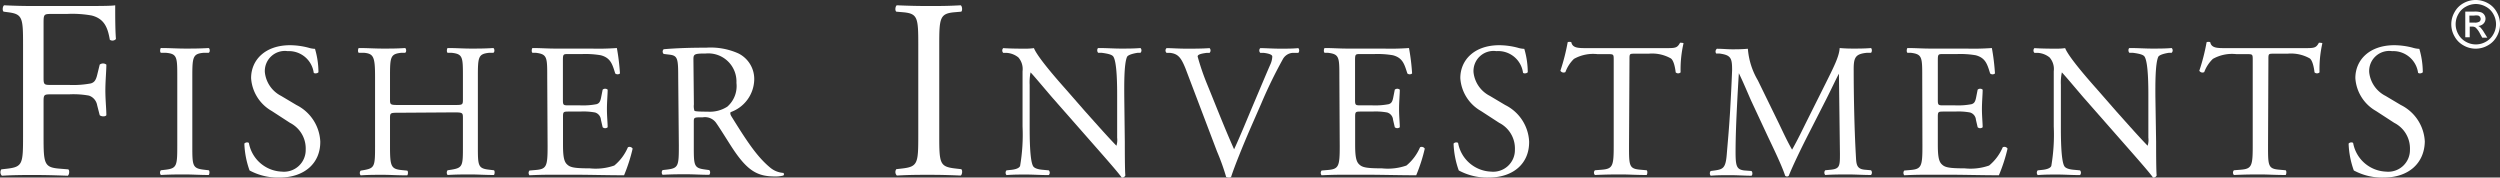 <svg id="Layer_1" data-name="Layer 1" xmlns="http://www.w3.org/2000/svg" viewBox="0 0 274.29 19.48"><rect x="0" y="0" width="274.29" height="19.48" fill="#333333" stroke="none"/><defs><style>.cls-1{fill:#fff;}</style></defs><title>Fisher_Investments_Logo_White_030618_V3</title><path class="cls-1" d="M21.61,24.47c0,.76.08.76.92.76h1.9a10.54,10.54,0,0,0,2.38-.17c.31-.11.53-.25.7-1L27.77,23a.59.59,0,0,1,.73,0c0,.67-.11,1.79-.11,2.83s.11,2.07.11,2.72c-.11.17-.53.17-.73,0l-.28-1.09a1.35,1.35,0,0,0-.9-1.06,9.52,9.52,0,0,0-2.16-.14h-1.9c-.84,0-.92,0-.92.76v3.89c0,2.94.06,3.36,1.71,3.5l1,.08c.17.11.11.62-.06.7-1.65-.06-2.6-.08-3.72-.08s-2.18,0-3.5.08a.54.54,0,0,1-.06-.7l.7-.08c1.62-.2,1.68-.56,1.68-3.5V20.78c0-2.94-.06-3.33-1.68-3.53l-.45-.06c-.17-.11-.11-.62.06-.7,1.18.06,2.13.08,3.25.08h5.15c1.79,0,3.42,0,3.78-.08,0,1.29,0,2.63.08,3.7a.5.5,0,0,1-.67.08c-.22-1.26-.56-2.3-2-2.66a12,12,0,0,0-2.72-.17H22.45c-.84,0-.84.06-.84,1.12Z" transform="translate(-16.83 -15.91)"/><path class="cls-1" d="M36.28,24.39c0-2.23,0-2.58-1.28-2.69l-.52,0c-.13-.08-.08-.46,0-.52,1,0,1.76.06,2.65.06s1.55,0,2.6-.06c.13.06.17.44,0,.52l-.52,0c-1.24.1-1.28.46-1.28,2.69v7.47c0,2.23,0,2.52,1.28,2.67l.52.06c.13.08.08.46,0,.52-1,0-1.76-.06-2.6-.06s-1.6,0-2.65.06a.41.41,0,0,1,0-.52l.52-.06c1.24-.15,1.28-.44,1.28-2.67Z" transform="translate(-16.83 -15.91)"/><path class="cls-1" d="M47.49,35.39a6.55,6.55,0,0,1-3.28-.78,9.69,9.69,0,0,1-.57-2.94c.1-.15.42-.19.5-.06a3.82,3.82,0,0,0,3.61,3.13,2.38,2.38,0,0,0,2.62-2.41,3.15,3.15,0,0,0-1.72-2.94l-2-1.3a4.48,4.48,0,0,1-2.27-3.61c0-2,1.55-3.61,4.28-3.61a8.12,8.12,0,0,1,2,.27,2.82,2.82,0,0,0,.73.13,9.18,9.18,0,0,1,.38,2.56c-.08.13-.42.19-.52.06a2.75,2.75,0,0,0-2.86-2.37,2.2,2.2,0,0,0-2.5,2.33,3.3,3.3,0,0,0,1.78,2.58l1.68,1a4.73,4.73,0,0,1,2.62,4C52,33.82,50.22,35.39,47.49,35.39Z" transform="translate(-16.83 -15.91)"/><path class="cls-1" d="M60.62,28.28c-1,0-1,0-1,.67v3c0,2.2.1,2.5,1.28,2.62l.61.06c.13.08.08.46,0,.52-1.13,0-1.85-.06-2.67-.06s-1.62,0-2.44.06a.41.41,0,0,1,0-.52l.36-.06c1.18-.21,1.22-.42,1.22-2.62V24.35c0-2.2-.15-2.56-1.24-2.65l-.55,0c-.13-.08-.08-.46,0-.52,1,0,1.74.06,2.65.06s1.53,0,2.44-.06c.13.06.17.44,0,.52l-.4,0c-1.22.13-1.26.44-1.26,2.65v2.41c0,.65,0,.67,1,.67h6c1,0,1,0,1-.67V24.35c0-2.2,0-2.52-1.28-2.65l-.4,0c-.13-.08-.08-.46,0-.52,1,0,1.68.06,2.54.06s1.53,0,2.48-.06c.13.06.17.44,0,.52l-.44,0c-1.22.13-1.26.44-1.26,2.65v7.56c0,2.2,0,2.48,1.26,2.62l.5.06c.13.08.08.46,0,.52-1,0-1.72-.06-2.54-.06s-1.62,0-2.54.06a.41.41,0,0,1,0-.52l.4-.06c1.28-.21,1.28-.42,1.28-2.62v-3c0-.63,0-.67-1-.67Z" transform="translate(-16.83 -15.91)"/><path class="cls-1" d="M76.87,24.35c0-2.18,0-2.5-1.28-2.65l-.34,0c-.13-.08-.08-.46,0-.52.9,0,1.62.06,2.48.06h3.95a28.18,28.18,0,0,0,2.83-.06,23.59,23.59,0,0,1,.34,2.79.41.41,0,0,1-.52,0c-.31-1-.5-1.72-1.6-2a10,10,0,0,0-2-.13H79.22c-.63,0-.63,0-.63.84v4.2c0,.59.06.59.69.59H80.5a7.79,7.79,0,0,0,1.78-.13c.25-.08.4-.21.5-.73l.17-.86a.41.41,0,0,1,.55,0c0,.5-.08,1.32-.08,2.12s.08,1.55.08,2a.41.41,0,0,1-.55,0l-.19-.82a.9.9,0,0,0-.65-.8,7,7,0,0,0-1.62-.1H79.29c-.63,0-.69,0-.69.57v3c0,1.11.06,1.83.4,2.18s.69.48,2.54.48a6.16,6.16,0,0,0,2.69-.31,5.27,5.27,0,0,0,1.49-2,.39.39,0,0,1,.52.15,18.29,18.29,0,0,1-.94,2.92c-1.89,0-3.76-.06-5.63-.06H77.78c-.9,0-1.62,0-2.86.06a.41.41,0,0,1,0-.52l.69-.06c1.2-.1,1.3-.42,1.3-2.62Z" transform="translate(-16.83 -15.91)"/><path class="cls-1" d="M91.24,24.37c0-2-.06-2.35-.92-2.46l-.67-.08a.35.35,0,0,1,0-.52c1.18-.1,2.62-.17,4.68-.17a7.43,7.43,0,0,1,3.51.63,3.13,3.13,0,0,1,1.74,2.94A3.88,3.88,0,0,1,97,28.21c-.1.13,0,.34.1.5,1.68,2.71,2.79,4.39,4.22,5.58a2.52,2.52,0,0,0,1.45.59.18.18,0,0,1,0,.29,3.29,3.29,0,0,1-.92.1c-1.78,0-2.86-.52-4.35-2.65-.55-.78-1.41-2.23-2.06-3.17a1.5,1.5,0,0,0-1.49-.67c-.94,0-1,0-1,.46v2.65c0,2.2,0,2.46,1.26,2.62l.44.06a.41.41,0,0,1,0,.52c-.94,0-1.66-.06-2.5-.06s-1.64,0-2.62.06a.4.4,0,0,1,0-.52l.52-.06c1.22-.15,1.26-.42,1.26-2.62Zm1.72,3a1.65,1.65,0,0,0,.06.69c.06.06.38.1,1.45.1a3.52,3.52,0,0,0,2.16-.55,3,3,0,0,0,1-2.6,3.09,3.09,0,0,0-3.36-3.23c-1.3,0-1.36.08-1.36.67Z" transform="translate(-16.83 -15.91)"/><path class="cls-1" d="M117.58,20.83c0-3-.06-3.44-1.71-3.58l-.7-.06c-.17-.11-.11-.62.06-.7,1.4.06,2.35.08,3.53.08s2.07,0,3.47-.08c.17.08.22.59.06.7l-.7.06c-1.65.14-1.71.62-1.71,3.58v10c0,3,.06,3.36,1.71,3.56l.7.08c.17.11.11.62-.06.7-1.4-.06-2.35-.08-3.47-.08s-2.13,0-3.53.08a.54.54,0,0,1-.06-.7l.7-.08c1.65-.2,1.71-.59,1.71-3.56Z" transform="translate(-16.83 -15.91)"/><path class="cls-1" d="M140.24,31.49c0,.63,0,3.13.06,3.67a.38.38,0,0,1-.4.23c-.25-.36-.86-1.09-2.69-3.17l-4.87-5.54c-.57-.65-2-2.37-2.44-2.83h0a5.34,5.34,0,0,0-.1,1.36v4.58c0,1,0,3.72.38,4.35.13.23.55.36,1.07.4l.65.06a.38.38,0,0,1,0,.52c-.94,0-1.68-.06-2.46-.06s-1.45,0-2.18.06a.39.39,0,0,1,0-.52l.57-.06c.48-.06.82-.19.92-.42a20.27,20.27,0,0,0,.27-4.33V23.72a1.93,1.93,0,0,0-.46-1.51,2.28,2.28,0,0,0-1.3-.5l-.36,0a.37.37,0,0,1,0-.52c.88.06,2,.06,2.37.06a6.78,6.78,0,0,0,1-.06c.42,1.07,2.9,3.84,3.59,4.62l2,2.29c1.45,1.62,2.48,2.79,3.46,3.8h0a2.11,2.11,0,0,0,.08-.88V26.47c0-1,0-3.72-.42-4.35-.13-.19-.46-.31-1.3-.42l-.36,0c-.15-.13-.13-.46,0-.52,1,0,1.68.06,2.48.06s1.45,0,2.16-.06a.37.37,0,0,1,0,.52l-.29,0c-.67.1-1.09.27-1.18.44-.36.76-.31,3.36-.31,4.33Z" transform="translate(-16.83 -15.91)"/><path class="cls-1" d="M146.9,23.43c-.48-1.18-.8-1.62-1.7-1.72l-.38,0a.35.35,0,0,1,0-.52c.61,0,1.28.06,2.18.06s1.66,0,2.54-.06a.37.37,0,0,1,0,.52l-.31,0c-.8.1-1,.23-1,.4a26.3,26.3,0,0,0,1,2.94c1,2.44,1.93,4.85,3,7.24.65-1.39,1.53-3.55,2-4.66.61-1.43,1.6-3.8,2-4.7a2.23,2.23,0,0,0,.19-.82c0-.15-.21-.31-.94-.4l-.38,0a.37.37,0,0,1,0-.52c.59,0,1.39.06,2.18.06s1.34,0,2-.06a.41.41,0,0,1,0,.52l-.63,0a1.34,1.34,0,0,0-1.09.73,50.66,50.66,0,0,0-2.35,4.83l-1.13,2.58c-.84,1.93-1.83,4.37-2.18,5.48a.42.42,0,0,1-.23.06.84.84,0,0,1-.31-.06,24.46,24.46,0,0,0-1-2.79Z" transform="translate(-16.83 -15.91)"/><path class="cls-1" d="M163.78,24.35c0-2.18,0-2.5-1.28-2.65l-.34,0c-.13-.08-.08-.46,0-.52.9,0,1.62.06,2.48.06h3.95a28.17,28.17,0,0,0,2.83-.06,23.38,23.38,0,0,1,.34,2.79.41.41,0,0,1-.52,0c-.32-1-.5-1.72-1.6-2a10,10,0,0,0-2-.13h-1.51c-.63,0-.63,0-.63.84v4.2c0,.59.06.59.69.59h1.22a7.78,7.78,0,0,0,1.78-.13c.25-.08.4-.21.5-.73l.17-.86a.42.42,0,0,1,.55,0c0,.5-.08,1.32-.08,2.12s.08,1.55.08,2a.42.42,0,0,1-.55,0l-.19-.82a.9.9,0,0,0-.65-.8,7,7,0,0,0-1.62-.1H166.2c-.63,0-.69,0-.69.57v3c0,1.11.06,1.83.4,2.18s.69.48,2.54.48a6.15,6.15,0,0,0,2.69-.31,5.26,5.26,0,0,0,1.49-2,.39.39,0,0,1,.52.15,18.29,18.29,0,0,1-.94,2.92c-1.89,0-3.76-.06-5.63-.06h-1.89c-.9,0-1.62,0-2.86.06a.41.41,0,0,1,0-.52l.69-.06c1.2-.1,1.3-.42,1.3-2.62Z" transform="translate(-16.83 -15.91)"/><path class="cls-1" d="M180.16,35.39a6.54,6.54,0,0,1-3.28-.78,9.67,9.67,0,0,1-.57-2.94c.1-.15.42-.19.5-.06a3.82,3.82,0,0,0,3.61,3.13,2.38,2.38,0,0,0,2.62-2.41,3.15,3.15,0,0,0-1.72-2.94l-2-1.3a4.48,4.48,0,0,1-2.27-3.61c0-2,1.55-3.61,4.28-3.61a8.12,8.12,0,0,1,2,.27,2.82,2.82,0,0,0,.74.13,9.21,9.21,0,0,1,.38,2.56c-.08.13-.42.19-.52.06A2.75,2.75,0,0,0,181,21.52a2.2,2.2,0,0,0-2.5,2.33,3.3,3.3,0,0,0,1.79,2.58l1.68,1a4.73,4.73,0,0,1,2.63,4C184.64,33.82,182.89,35.39,180.16,35.39Z" transform="translate(-16.83 -15.91)"/><path class="cls-1" d="M195.56,31.91c0,2.2,0,2.52,1.26,2.62l.67.06c.13.08.08.46,0,.52-1.2,0-1.91-.06-2.75-.06s-1.57,0-2.92.06a.37.37,0,0,1,0-.52l.76-.06c1.2-.1,1.3-.42,1.3-2.62V22.52c0-.65,0-.67-.63-.67h-1.15a4.3,4.3,0,0,0-2.58.52,3.83,3.83,0,0,0-.94,1.45.41.41,0,0,1-.55-.15,22.19,22.19,0,0,0,.8-3.13.52.52,0,0,1,.4,0c.13.67.82.65,1.79.65h8.5c1.13,0,1.32,0,1.64-.59.11,0,.34,0,.38.06a12.71,12.71,0,0,0-.32,3.19.39.39,0,0,1-.54,0c-.06-.52-.21-1.3-.53-1.53a4.19,4.19,0,0,0-2.44-.52h-1.49c-.63,0-.61,0-.61.71Z" transform="translate(-16.83 -15.91)"/><path class="cls-1" d="M212,29.45c.48,1,.94,2,1.45,2.88h0c.57-1,1.09-2.08,1.62-3.15l2-4c.95-1.91,1.55-3.07,1.6-4,.71.06,1.16.06,1.58.06s1.22,0,1.87-.06a.44.44,0,0,1,0,.52l-.44,0c-1.32.13-1.49.52-1.47,2,0,2.23.06,6.11.23,9.13.06,1,0,1.62,1,1.7l.67.06a.39.39,0,0,1,0,.52c-.86,0-1.72-.06-2.48-.06s-1.68,0-2.54.06a.39.39,0,0,1,0-.52l.61-.06c1-.1,1-.44,1-1.78L218.59,24h0c-.15.23-.94,1.91-1.36,2.73l-1.87,3.67c-.95,1.85-1.89,3.82-2.27,4.79a.25.25,0,0,1-.21.08.26.26,0,0,1-.19-.08c-.36-1.11-1.36-3.17-1.85-4.2l-1.89-4.05c-.44-1-.88-2.06-1.34-3h0c-.08,1.3-.15,2.52-.21,3.74s-.15,3.15-.15,4.93c0,1.55.13,1.89.94,2l.8.06c.15.13.13.46,0,.52-.71,0-1.53-.06-2.33-.06s-1.43,0-2.14.06a.41.41,0,0,1,0-.52l.46-.06c.88-.13,1.18-.25,1.3-1.72s.23-2.54.36-4.62c.1-1.74.19-3.53.23-4.68,0-1.32-.13-1.64-1.41-1.81l-.34,0a.39.39,0,0,1,.08-.52c.63,0,1.13.06,1.66.06s1,0,1.74-.06a8,8,0,0,0,1.09,3.46Z" transform="translate(-16.83 -15.91)"/><path class="cls-1" d="M227.73,24.35c0-2.18,0-2.5-1.28-2.65l-.34,0c-.13-.08-.08-.46,0-.52.9,0,1.62.06,2.48.06h3.95a28.17,28.17,0,0,0,2.83-.06,23.59,23.59,0,0,1,.34,2.79.41.41,0,0,1-.53,0c-.31-1-.5-1.72-1.6-2a10,10,0,0,0-2-.13h-1.51c-.63,0-.63,0-.63.84v4.2c0,.59.06.59.69.59h1.22a7.79,7.79,0,0,0,1.79-.13c.25-.08.4-.21.5-.73l.17-.86a.41.41,0,0,1,.55,0c0,.5-.08,1.32-.08,2.12s.08,1.55.08,2a.41.41,0,0,1-.55,0l-.19-.82a.9.9,0,0,0-.65-.8,7,7,0,0,0-1.62-.1h-1.22c-.63,0-.69,0-.69.57v3c0,1.11.06,1.83.4,2.18s.69.48,2.54.48a6.15,6.15,0,0,0,2.69-.31,5.27,5.27,0,0,0,1.49-2,.39.39,0,0,1,.53.15,18.19,18.19,0,0,1-.95,2.92c-1.89,0-3.76-.06-5.63-.06h-1.89c-.9,0-1.62,0-2.86.06a.41.41,0,0,1,0-.52l.69-.06c1.2-.1,1.3-.42,1.3-2.62Z" transform="translate(-16.83 -15.91)"/><path class="cls-1" d="M253.39,31.49c0,.63,0,3.13.06,3.67a.38.38,0,0,1-.4.23c-.25-.36-.86-1.09-2.69-3.17l-4.87-5.54c-.57-.65-2-2.37-2.44-2.83h0a5.33,5.33,0,0,0-.11,1.36v4.58c0,1,0,3.72.38,4.35.13.23.54.36,1.07.4l.65.06a.38.38,0,0,1,0,.52c-.95,0-1.68-.06-2.46-.06s-1.45,0-2.18.06a.39.39,0,0,1,0-.52l.57-.06c.48-.06.82-.19.92-.42a20.34,20.34,0,0,0,.27-4.33V23.72a1.92,1.92,0,0,0-.46-1.51,2.28,2.28,0,0,0-1.3-.5l-.36,0a.37.37,0,0,1,0-.52c.88.06,2,.06,2.37.06a6.78,6.78,0,0,0,1-.06c.42,1.07,2.9,3.84,3.59,4.62l2,2.29c1.45,1.62,2.48,2.79,3.46,3.8h0a2.11,2.11,0,0,0,.08-.88V26.47c0-1,0-3.72-.42-4.35-.13-.19-.46-.31-1.3-.42l-.36,0c-.15-.13-.13-.46,0-.52,1,0,1.68.06,2.48.06s1.45,0,2.16-.06a.37.37,0,0,1,0,.52l-.29,0c-.67.1-1.09.27-1.18.44-.36.76-.32,3.36-.32,4.33Z" transform="translate(-16.83 -15.91)"/><path class="cls-1" d="M265.67,31.91c0,2.2,0,2.52,1.26,2.62l.67.06c.13.08.08.46,0,.52-1.2,0-1.91-.06-2.75-.06s-1.58,0-2.92.06a.37.37,0,0,1,0-.52l.76-.06c1.2-.1,1.3-.42,1.3-2.62V22.52c0-.65,0-.67-.63-.67h-1.16a4.3,4.3,0,0,0-2.58.52,3.84,3.84,0,0,0-.95,1.45.4.4,0,0,1-.54-.15,22,22,0,0,0,.8-3.13.53.53,0,0,1,.4,0c.13.67.82.65,1.78.65h8.5c1.13,0,1.32,0,1.64-.59.1,0,.34,0,.38.06a12.71,12.71,0,0,0-.31,3.19.4.4,0,0,1-.55,0c-.06-.52-.21-1.3-.52-1.53a4.19,4.19,0,0,0-2.44-.52h-1.49c-.63,0-.61,0-.61.71Z" transform="translate(-16.83 -15.91)"/><path class="cls-1" d="M278.36,35.39a6.54,6.54,0,0,1-3.28-.78,9.67,9.67,0,0,1-.57-2.94c.1-.15.42-.19.5-.06a3.82,3.82,0,0,0,3.61,3.13,2.38,2.38,0,0,0,2.62-2.41,3.15,3.15,0,0,0-1.72-2.94l-2-1.3a4.48,4.48,0,0,1-2.27-3.61c0-2,1.55-3.61,4.28-3.61a8.12,8.12,0,0,1,2,.27,2.82,2.82,0,0,0,.74.13,9.21,9.21,0,0,1,.38,2.56c-.08.13-.42.19-.52.06a2.75,2.75,0,0,0-2.86-2.37,2.2,2.2,0,0,0-2.5,2.33,3.3,3.3,0,0,0,1.79,2.58l1.68,1a4.73,4.73,0,0,1,2.63,4C282.83,33.82,281.09,35.39,278.36,35.39Z" transform="translate(-16.83 -15.91)"/><path class="cls-1" d="M288.47,15.91a2.72,2.72,0,0,1,1.3.34,2.44,2.44,0,0,1,1,1,2.67,2.67,0,0,1,0,2.65,2.46,2.46,0,0,1-1,1,2.66,2.66,0,0,1-2.64,0,2.48,2.48,0,0,1-1-1,2.65,2.65,0,0,1,0-2.65,2.45,2.45,0,0,1,1-1A2.72,2.72,0,0,1,288.47,15.91Zm0,.44a2.26,2.26,0,0,0-1.09.29,2,2,0,0,0-.83.82,2.21,2.21,0,0,0,0,2.21,2.09,2.09,0,0,0,.82.82,2.21,2.21,0,0,0,2.2,0,2.07,2.07,0,0,0,.82-.82,2.22,2.22,0,0,0,0-2.21,2,2,0,0,0-.83-.82A2.26,2.26,0,0,0,288.47,16.35ZM287.31,20V17.18h1a2.4,2.4,0,0,1,.73.08.71.71,0,0,1,.36.28.73.73,0,0,1,.13.42.76.76,0,0,1-.22.54.88.88,0,0,1-.59.26.79.79,0,0,1,.24.15,3.3,3.3,0,0,1,.42.57l.35.56h-.56l-.25-.45a2.3,2.3,0,0,0-.48-.66.59.59,0,0,0-.37-.1h-.27V20Zm.46-1.61h.56a.9.9,0,0,0,.55-.12A.39.39,0,0,0,289,18a.38.38,0,0,0-.07-.23.42.42,0,0,0-.19-.15,1.46,1.46,0,0,0-.46,0h-.52Z" transform="translate(-16.83 -15.91)"/></svg>